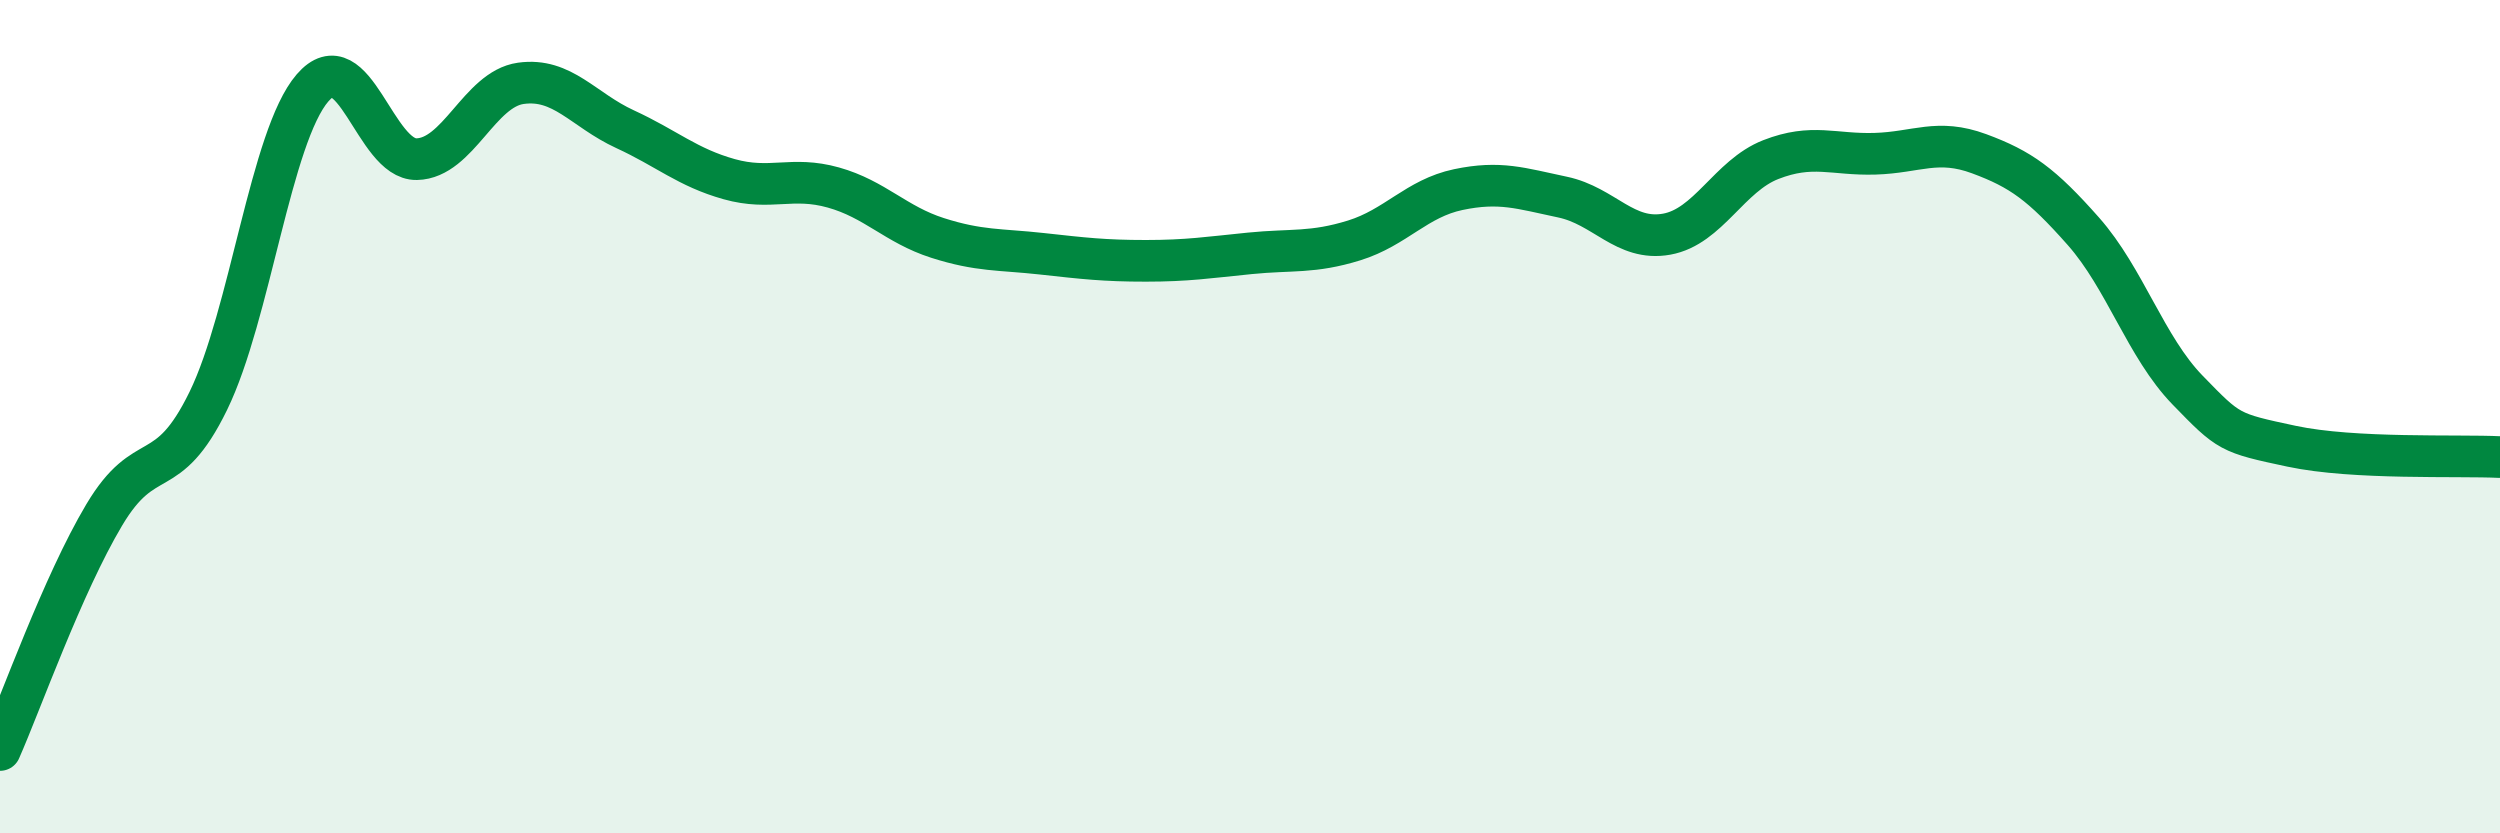 
    <svg width="60" height="20" viewBox="0 0 60 20" xmlns="http://www.w3.org/2000/svg">
      <path
        d="M 0,18 C 0.5,16.87 1.5,14.04 2.5,12.36 C 3.5,10.68 4,11.67 5,9.62 C 6,7.57 6.5,3.27 7.5,2.11 C 8.5,0.95 9,3.84 10,3.82 C 11,3.8 11.5,2.14 12.5,2 C 13.5,1.86 14,2.64 15,3.1 C 16,3.56 16.5,4.02 17.5,4.3 C 18.5,4.58 19,4.22 20,4.5 C 21,4.78 21.5,5.39 22.5,5.71 C 23.5,6.03 24,5.98 25,6.09 C 26,6.2 26.5,6.26 27.5,6.26 C 28.5,6.26 29,6.18 30,6.08 C 31,5.98 31.5,6.08 32.5,5.77 C 33.5,5.46 34,4.76 35,4.55 C 36,4.34 36.5,4.52 37.5,4.73 C 38.5,4.94 39,5.8 40,5.62 C 41,5.44 41.5,4.22 42.5,3.83 C 43.5,3.44 44,3.72 45,3.69 C 46,3.66 46.5,3.32 47.5,3.69 C 48.5,4.06 49,4.42 50,5.55 C 51,6.68 51.5,8.33 52.5,9.36 C 53.5,10.39 53.5,10.39 55,10.71 C 56.5,11.03 59,10.92 60,10.97L60 20L0 20Z"
        fill="#008740"
        opacity="0.1"
        stroke-linecap="round"
        stroke-linejoin="round"
      />
      <path
        d="M 0,18 C 0.5,16.87 1.5,14.04 2.5,12.36 C 3.5,10.68 4,11.67 5,9.62 C 6,7.57 6.5,3.27 7.5,2.11 C 8.5,0.95 9,3.84 10,3.82 C 11,3.8 11.5,2.14 12.5,2 C 13.5,1.86 14,2.64 15,3.1 C 16,3.56 16.5,4.02 17.5,4.3 C 18.5,4.58 19,4.22 20,4.5 C 21,4.78 21.5,5.39 22.5,5.71 C 23.5,6.03 24,5.98 25,6.09 C 26,6.2 26.5,6.26 27.5,6.26 C 28.5,6.26 29,6.18 30,6.08 C 31,5.98 31.5,6.08 32.5,5.77 C 33.5,5.46 34,4.76 35,4.55 C 36,4.34 36.5,4.52 37.5,4.73 C 38.5,4.94 39,5.8 40,5.62 C 41,5.44 41.5,4.22 42.5,3.83 C 43.5,3.44 44,3.72 45,3.69 C 46,3.66 46.5,3.32 47.5,3.69 C 48.5,4.06 49,4.42 50,5.55 C 51,6.68 51.5,8.33 52.5,9.36 C 53.5,10.39 53.5,10.39 55,10.71 C 56.5,11.03 59,10.92 60,10.97"
        stroke="#008740"
        stroke-width="1"
        fill="none"
        stroke-linecap="round"
        stroke-linejoin="round"
      />
    </svg>
  